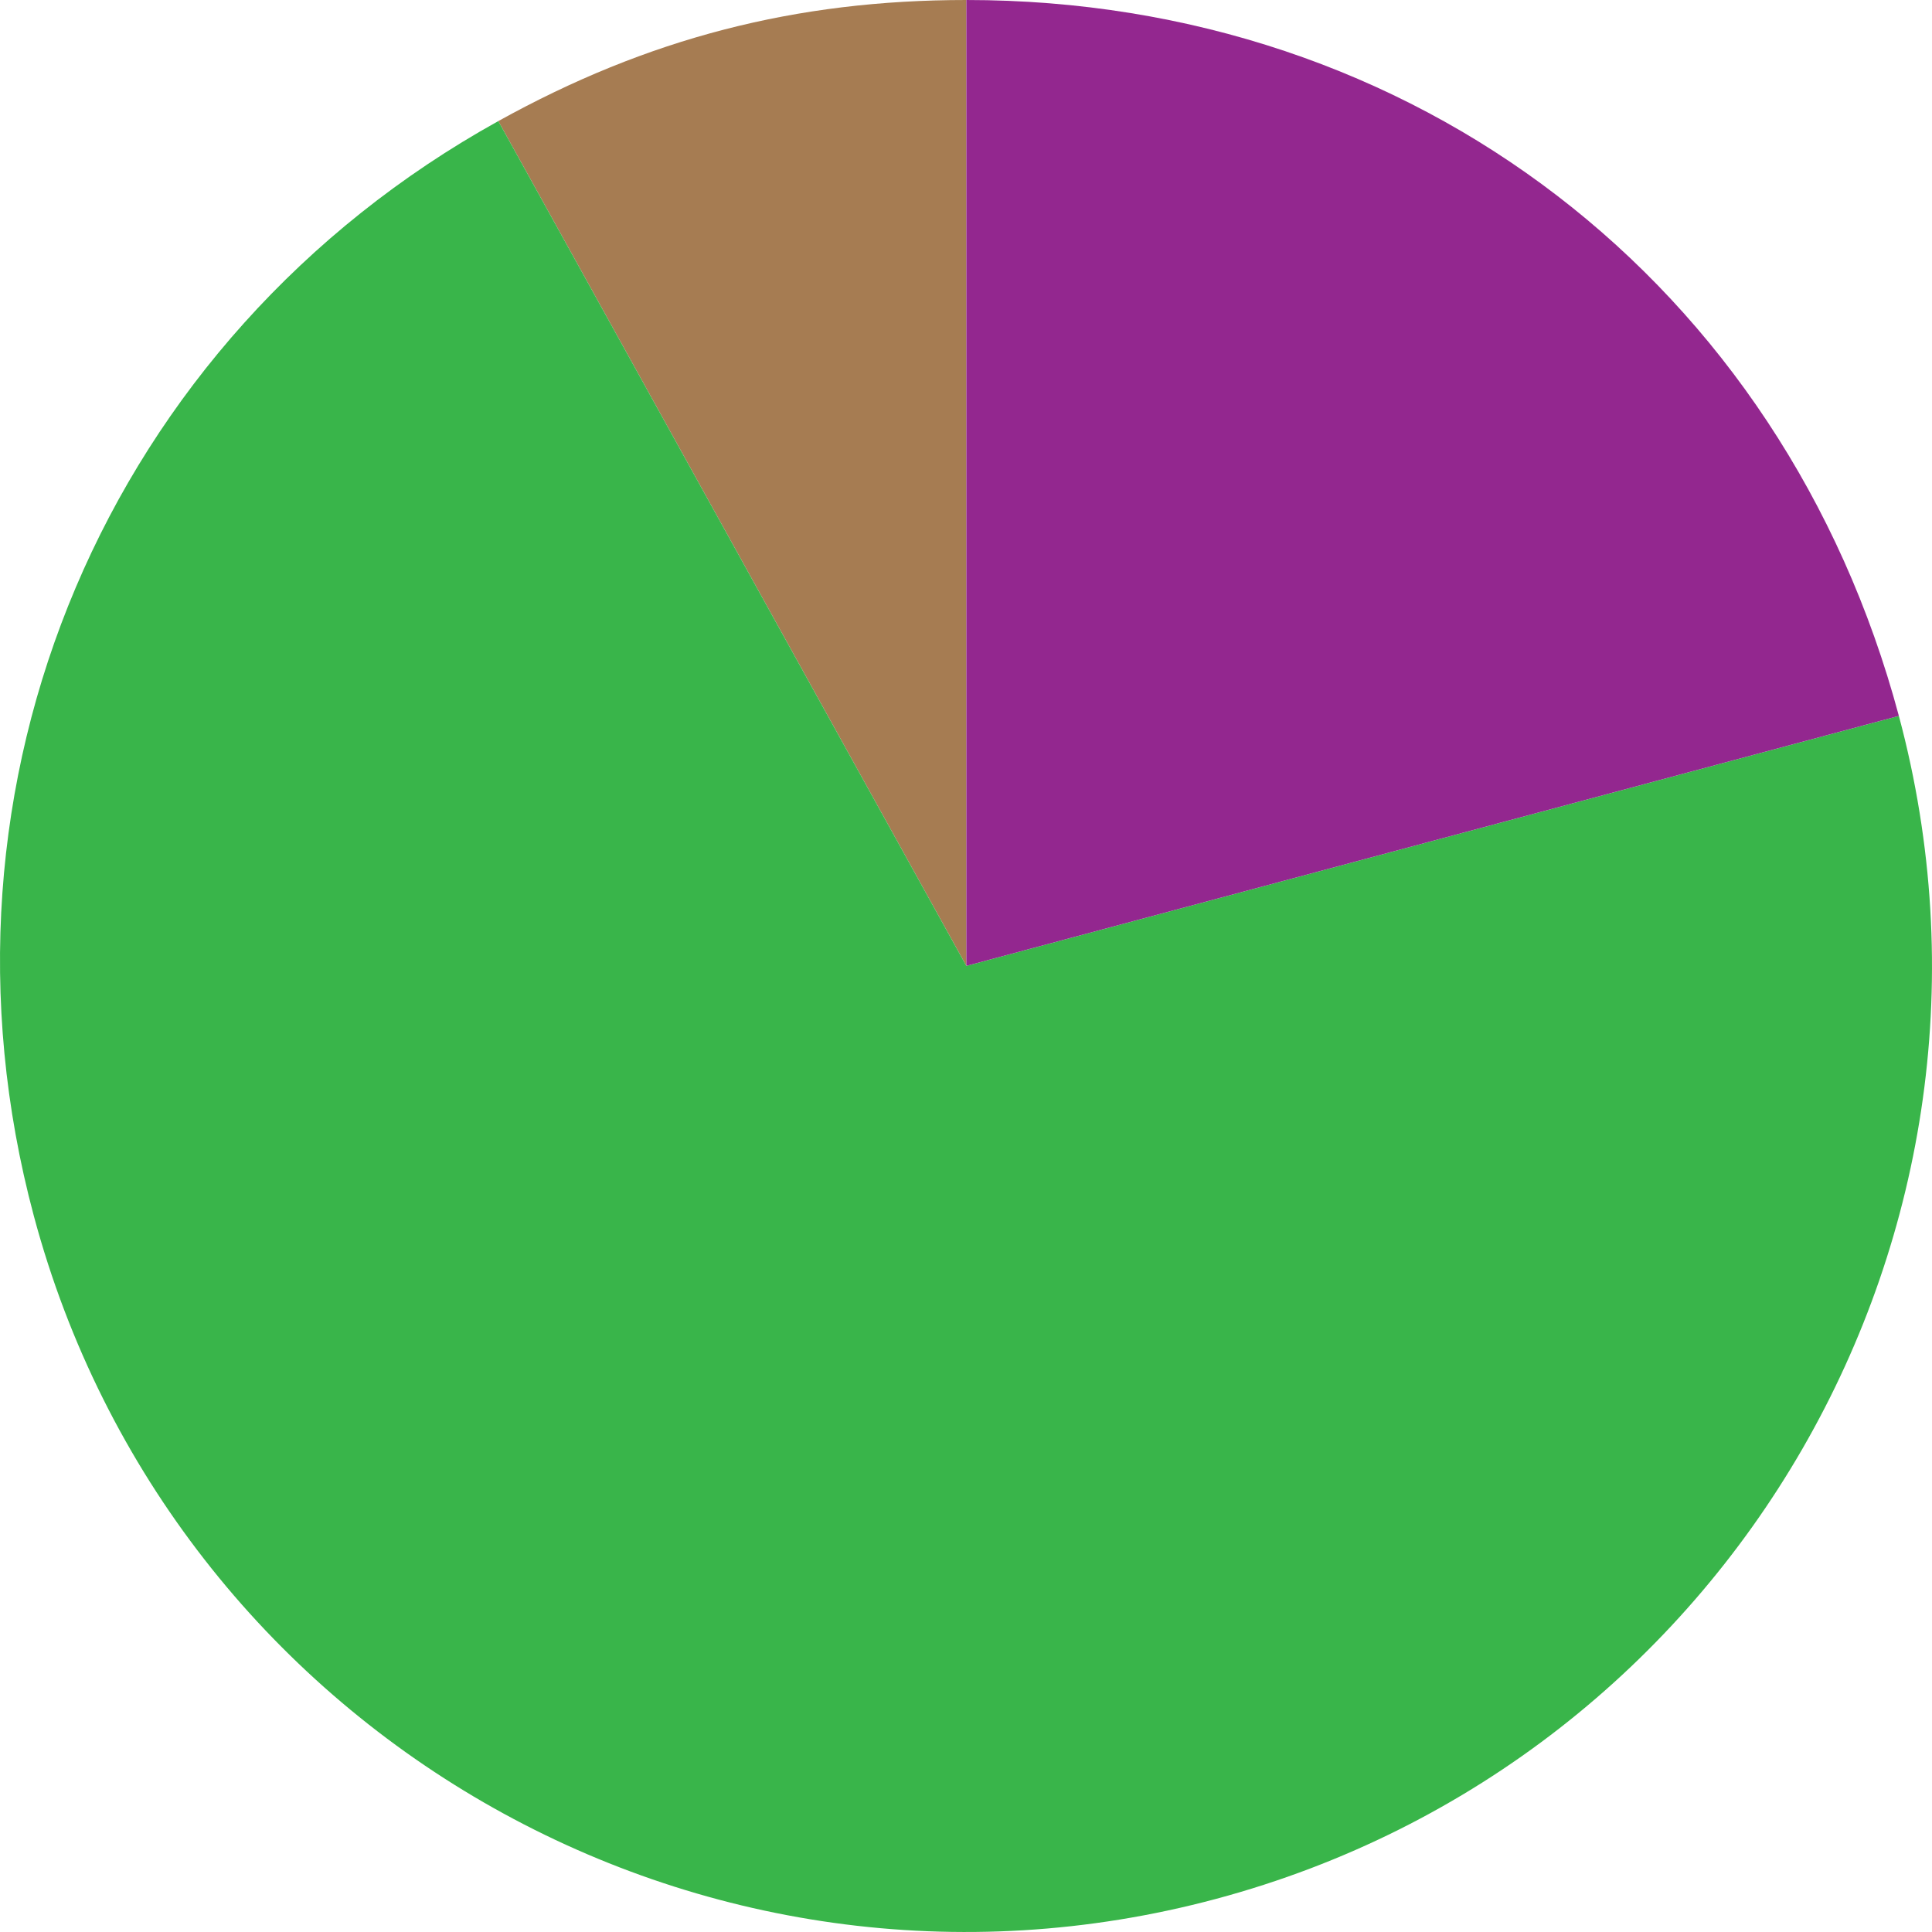 <?xml version="1.0" encoding="utf-8"?>
<!-- Generator: Adobe Illustrator 27.0.0, SVG Export Plug-In . SVG Version: 6.00 Build 0)  -->
<svg version="1.1" id="레이어_1" xmlns="http://www.w3.org/2000/svg" xmlns:xlink="http://www.w3.org/1999/xlink" x="0px"
	 y="0px" viewBox="0 0 2000 2000" style="enable-background:new 0 0 2000 2000;" xml:space="preserve">
<style type="text/css">
	.st0{fill:#A67C52;}
	.st1{fill:#39B54A;}
	.st2{fill:#93278F;}
</style>
<g>
	<path class="st0" d="M1000.36,999.88L515.84,125.36C670.32,39.69,823.73,0,1000.36,0V999.88z"/>
	<path class="st1" d="M1000.36,999.88l965.34-258.79c142.86,533.4-173.54,1081.67-706.68,1224.59S177.87,1792.06,35.01,1258.66
		c-120-448.06,75.32-908.41,480.83-1133.3L1000.36,999.88z"/>
	<path class="st2" d="M1000.36,999.88V0c463.64,0,845.34,293.03,965.34,741.09L1000.36,999.88z"/>
</g>
</svg>
